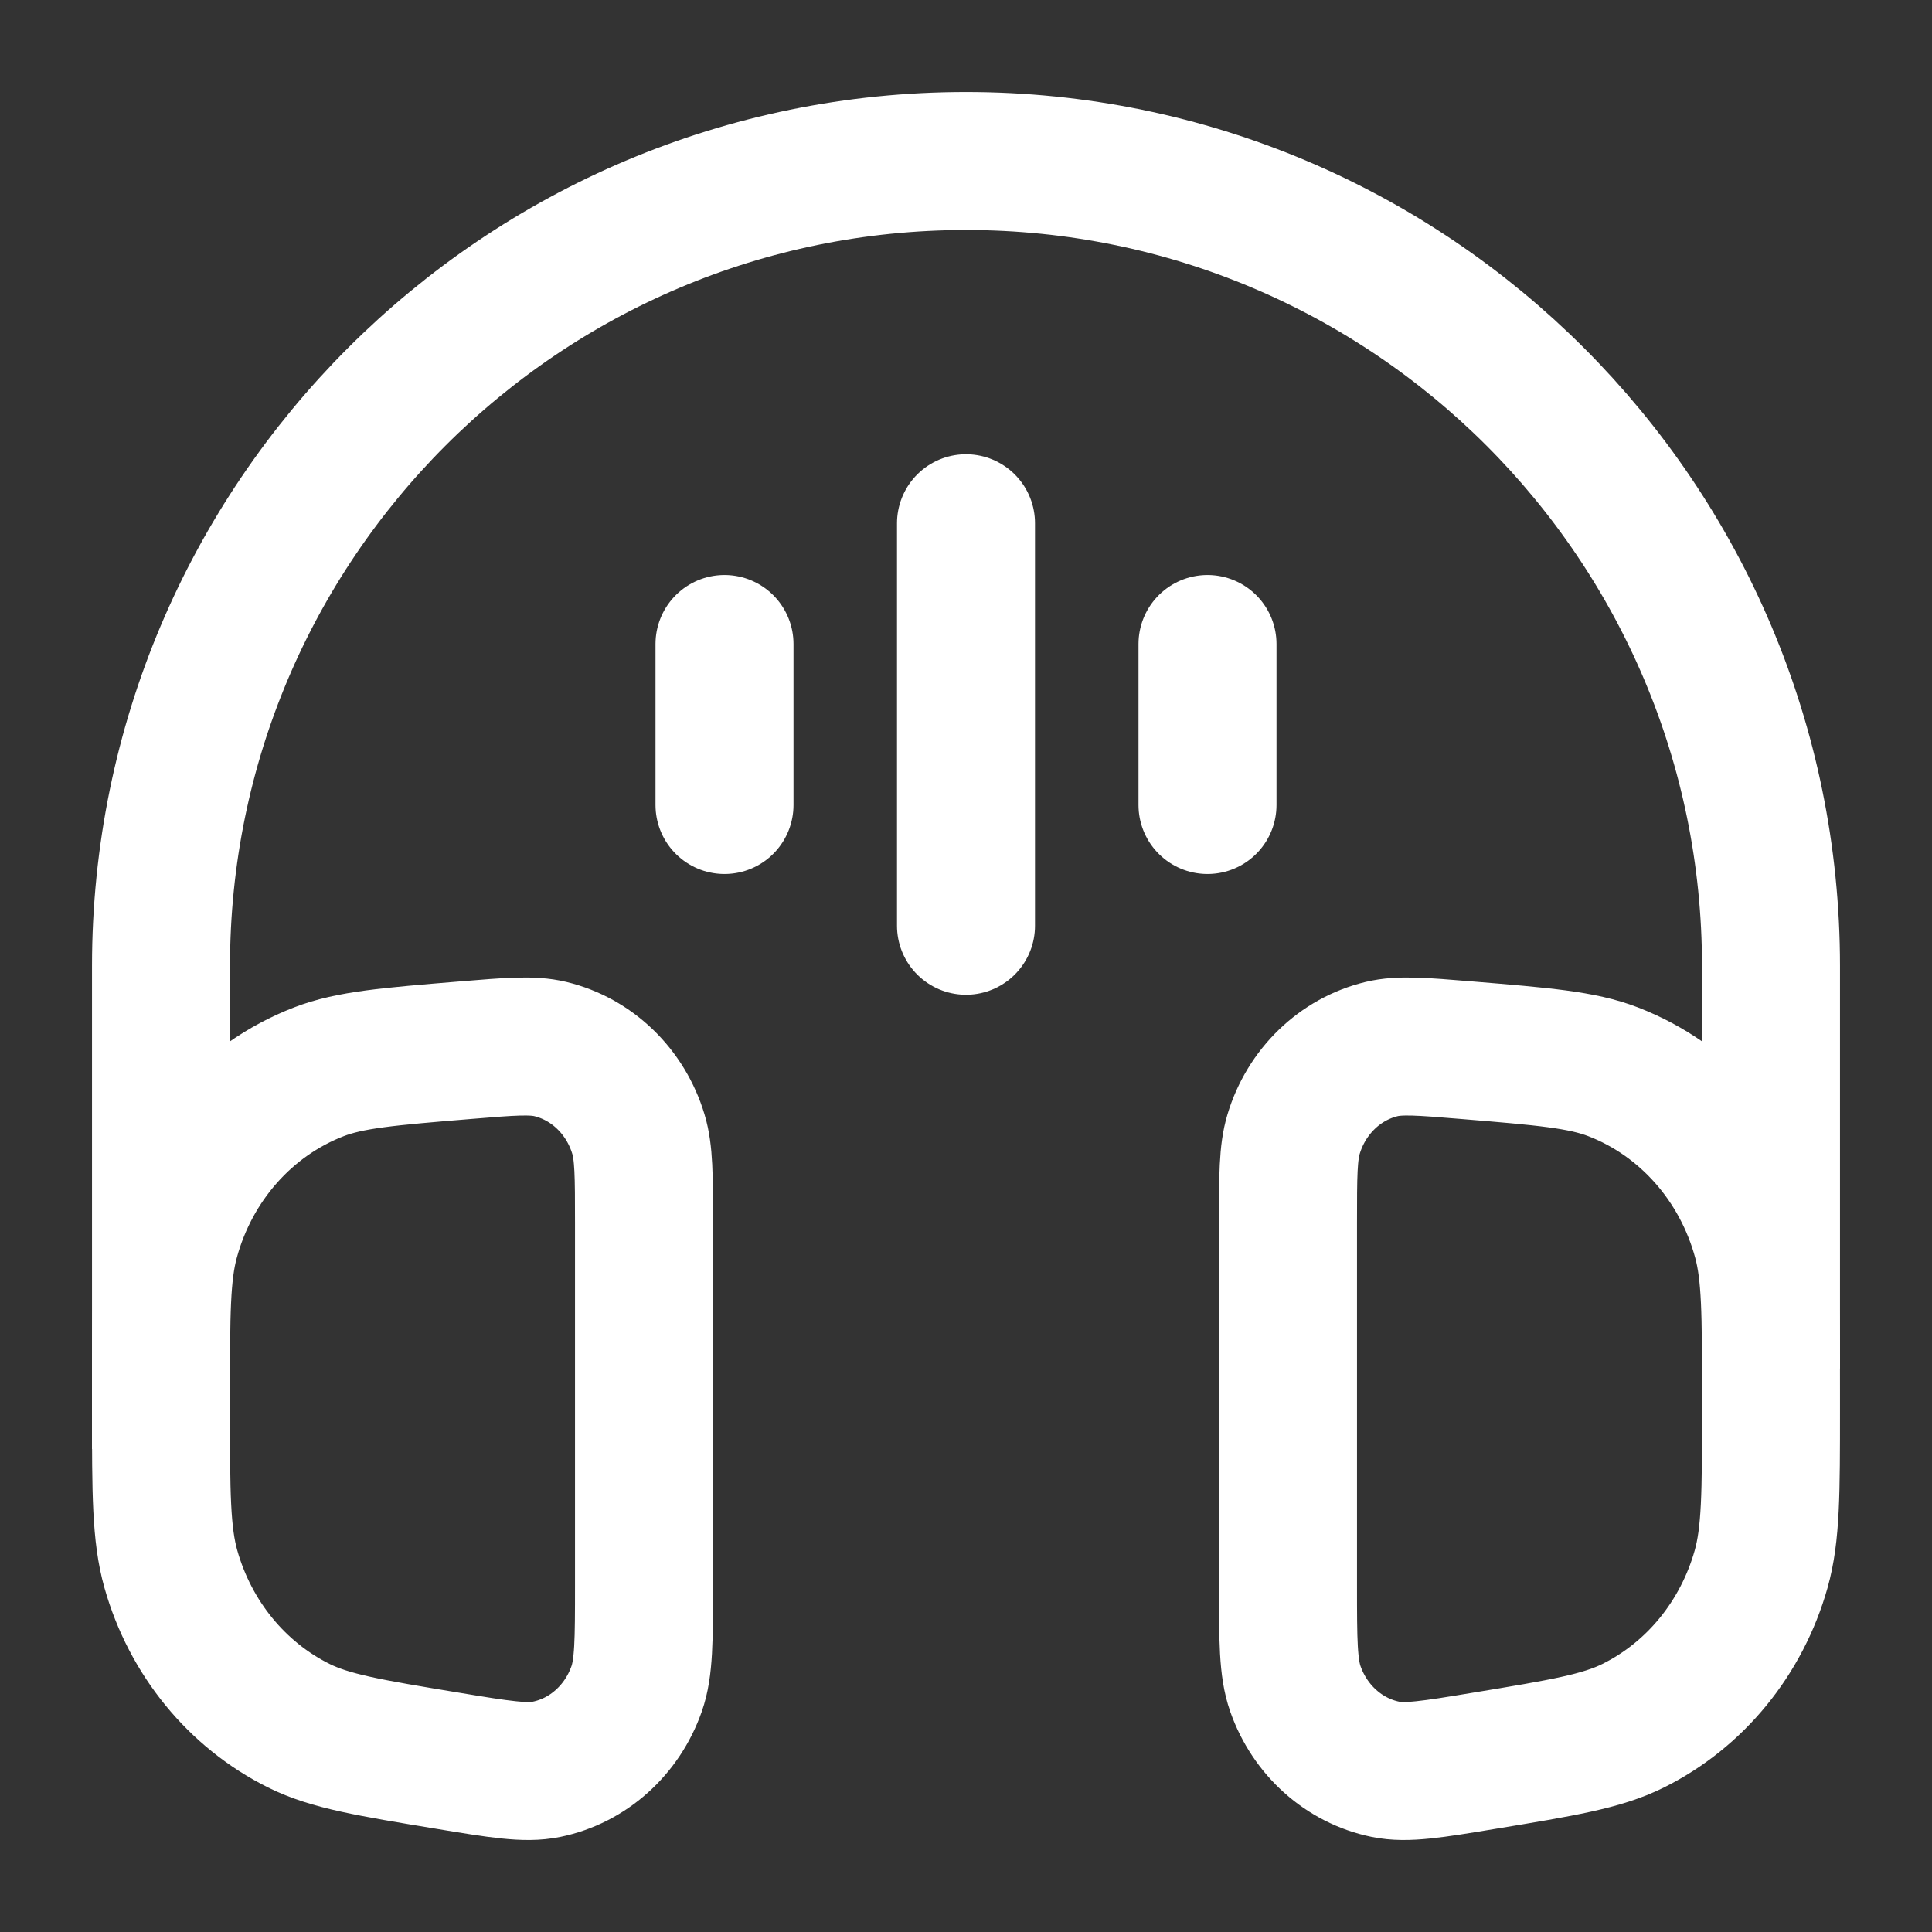 <svg width="42" height="42" viewBox="0 0 42 42" fill="none" xmlns="http://www.w3.org/2000/svg">
<rect x="0" y="0" width="42" height="42" fill="#333333" stroke="none"/>
<path d="M38.5 29.75V21C38.5 11.335 30.665 3.5 21 3.5C11.335 3.5 3.5 11.335 3.5 21V31.5" stroke="white" stroke-width="3"/>
<path d="M14 26.577C14 25.565 14 25.059 13.879 24.657C13.6 23.728 12.87 23.023 11.963 22.805C11.57 22.711 11.088 22.75 10.123 22.83C8.449 22.968 7.611 23.037 6.929 23.301C5.355 23.91 4.154 25.269 3.698 26.958C3.5 27.69 3.5 28.568 3.5 30.325V30.649C3.5 32.45 3.5 33.351 3.715 34.113C4.138 35.608 5.149 36.845 6.495 37.515C7.181 37.856 8.031 37.996 9.732 38.277C10.861 38.464 11.425 38.557 11.882 38.463C12.782 38.278 13.524 37.614 13.84 36.713C14 36.256 14 35.658 14 34.463V26.577Z" stroke="white" stroke-width="3"/>
<path d="M28 26.577C28 25.565 28 25.059 28.121 24.657C28.4 23.728 29.129 23.023 30.037 22.805C30.43 22.711 30.912 22.75 31.877 22.83C33.551 22.968 34.389 23.037 35.071 23.301C36.645 23.91 37.846 25.269 38.302 26.958C38.5 27.69 38.5 28.568 38.5 30.325V30.649C38.5 32.45 38.5 33.351 38.285 34.113C37.862 35.608 36.852 36.845 35.505 37.515C34.819 37.856 33.969 37.996 32.268 38.277C31.139 38.464 30.575 38.557 30.118 38.463C29.218 38.278 28.476 37.614 28.16 36.713C28 36.256 28 35.658 28 34.463V26.577Z" stroke="white" stroke-width="3"/>
<path d="M21 11.375V20.125" stroke="white" stroke-width="3" stroke-linecap="round"/>
<path d="M26.25 14V17.5" stroke="white" stroke-width="3" stroke-linecap="round"/>
<path d="M15.75 14V17.5" stroke="white" stroke-width="3" stroke-linecap="round"/>
</svg>
